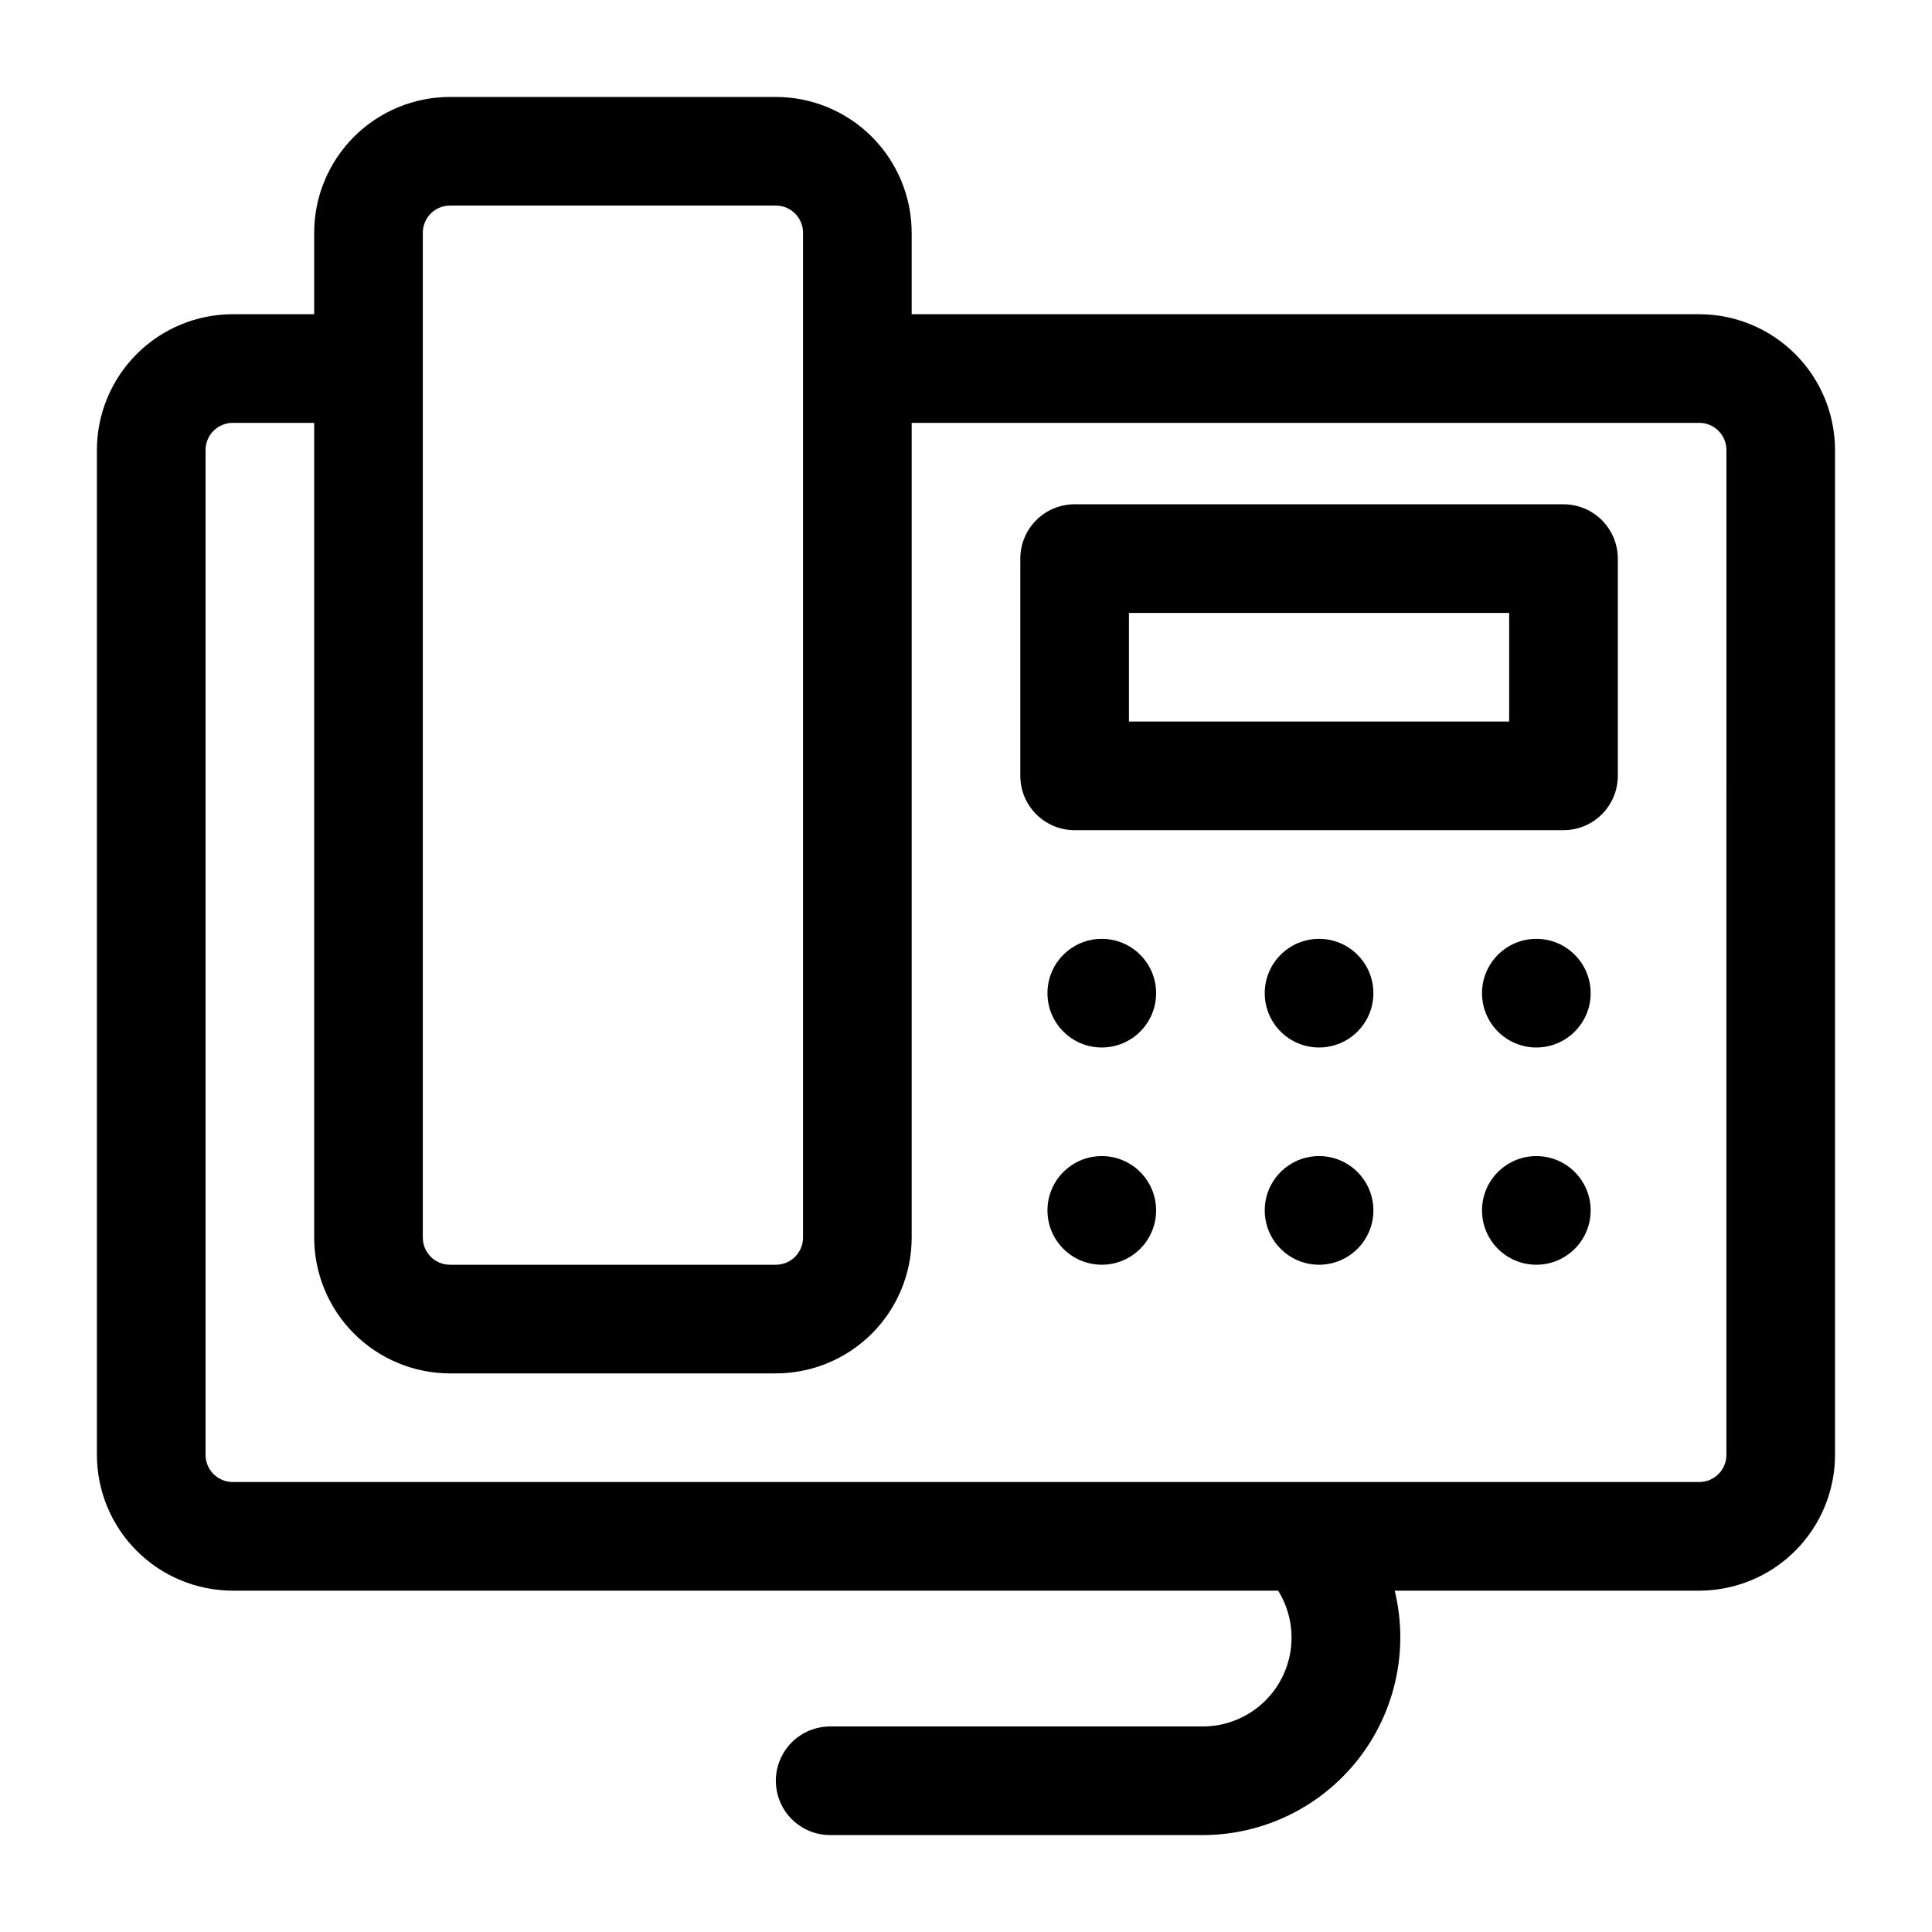 <?xml version="1.0" encoding="UTF-8"?>
<!-- Uploaded to: SVG Repo, www.svgrepo.com, Generator: SVG Repo Mixer Tools -->
<svg fill="#000000" width="800px" height="800px" version="1.1" viewBox="144 144 512 512" xmlns="http://www.w3.org/2000/svg">
 <g>
  <path d="m594.32 227.27h-208.72v-21.594c-0.012-9.539-3.809-18.688-10.555-25.434-6.746-6.746-15.891-10.543-25.434-10.551h-86.367c-9.539 0.008-18.688 3.805-25.434 10.551-6.746 6.746-10.543 15.895-10.551 25.434v21.594h-21.594c-9.539 0.008-18.688 3.805-25.434 10.551-6.746 6.746-10.543 15.895-10.551 25.434v266.3c0.008 9.539 3.805 18.688 10.551 25.434 6.746 6.746 15.895 10.539 25.434 10.551h277.05c2.973 4.773 4.141 10.457 3.285 16.016-0.852 5.562-3.668 10.633-7.938 14.297-4.266 3.66-9.707 5.676-15.332 5.676h-98.73c-5.141 0-9.895 2.742-12.465 7.195s-2.57 9.941 0 14.395 7.324 7.199 12.465 7.199h98.73c16.066-0.02 31.238-7.406 41.164-20.039 9.926-12.637 13.508-29.125 9.723-44.738h80.695c9.543-0.012 18.688-3.805 25.434-10.551 6.746-6.746 10.543-15.895 10.555-25.434v-266.3c-0.012-9.539-3.809-18.688-10.555-25.434-6.746-6.746-15.891-10.543-25.434-10.551zm-338.27-21.594c0.004-3.973 3.223-7.191 7.195-7.195h86.367c3.973 0.004 7.195 3.223 7.199 7.195v266.3c-0.004 3.973-3.227 7.191-7.199 7.195h-86.367c-3.973-0.004-7.191-3.223-7.195-7.195zm345.47 323.88c-0.004 3.973-3.227 7.191-7.199 7.195h-388.65c-3.973-0.004-7.191-3.223-7.195-7.195v-266.3c0.004-3.973 3.223-7.191 7.195-7.195h21.594v215.92c0.008 9.539 3.805 18.688 10.551 25.434s15.895 10.539 25.434 10.551h86.367c9.543-0.012 18.688-3.805 25.434-10.551 6.746-6.746 10.543-15.895 10.555-25.434v-215.92h208.72c3.973 0.004 7.195 3.223 7.199 7.195z"/>
  <path d="m565.54 407.2c0 7.949-6.445 14.395-14.395 14.395s-14.395-6.445-14.395-14.395c0-7.949 6.445-14.395 14.395-14.395s14.395 6.445 14.395 14.395"/>
  <path d="m450.38 407.2c0 7.949-6.445 14.395-14.395 14.395s-14.395-6.445-14.395-14.395c0-7.949 6.445-14.395 14.395-14.395s14.395 6.445 14.395 14.395"/>
  <path d="m507.96 407.2c0 7.949-6.445 14.395-14.395 14.395s-14.395-6.445-14.395-14.395c0-7.949 6.445-14.395 14.395-14.395s14.395 6.445 14.395 14.395"/>
  <path d="m507.96 464.77c0 7.949-6.445 14.395-14.395 14.395s-14.395-6.445-14.395-14.395c0-7.949 6.445-14.395 14.395-14.395s14.395 6.445 14.395 14.395"/>
  <path d="m450.38 464.77c0 7.949-6.445 14.395-14.395 14.395s-14.395-6.445-14.395-14.395c0-7.949 6.445-14.395 14.395-14.395s14.395 6.445 14.395 14.395"/>
  <path d="m565.54 464.77c0 7.949-6.445 14.395-14.395 14.395s-14.395-6.445-14.395-14.395c0-7.949 6.445-14.395 14.395-14.395s14.395 6.445 14.395 14.395"/>
  <path d="m558.34 277.64h-129.55c-3.82 0-7.481 1.516-10.18 4.215s-4.215 6.363-4.215 10.18v57.578c0 3.816 1.516 7.481 4.215 10.18s6.359 4.215 10.18 4.215h129.55c3.816 0 7.477-1.516 10.176-4.215s4.219-6.363 4.219-10.18v-57.578c0-3.816-1.52-7.481-4.219-10.18s-6.359-4.215-10.176-4.215zm-14.395 57.578h-100.76v-28.789h100.76z"/>
 </g>
</svg>